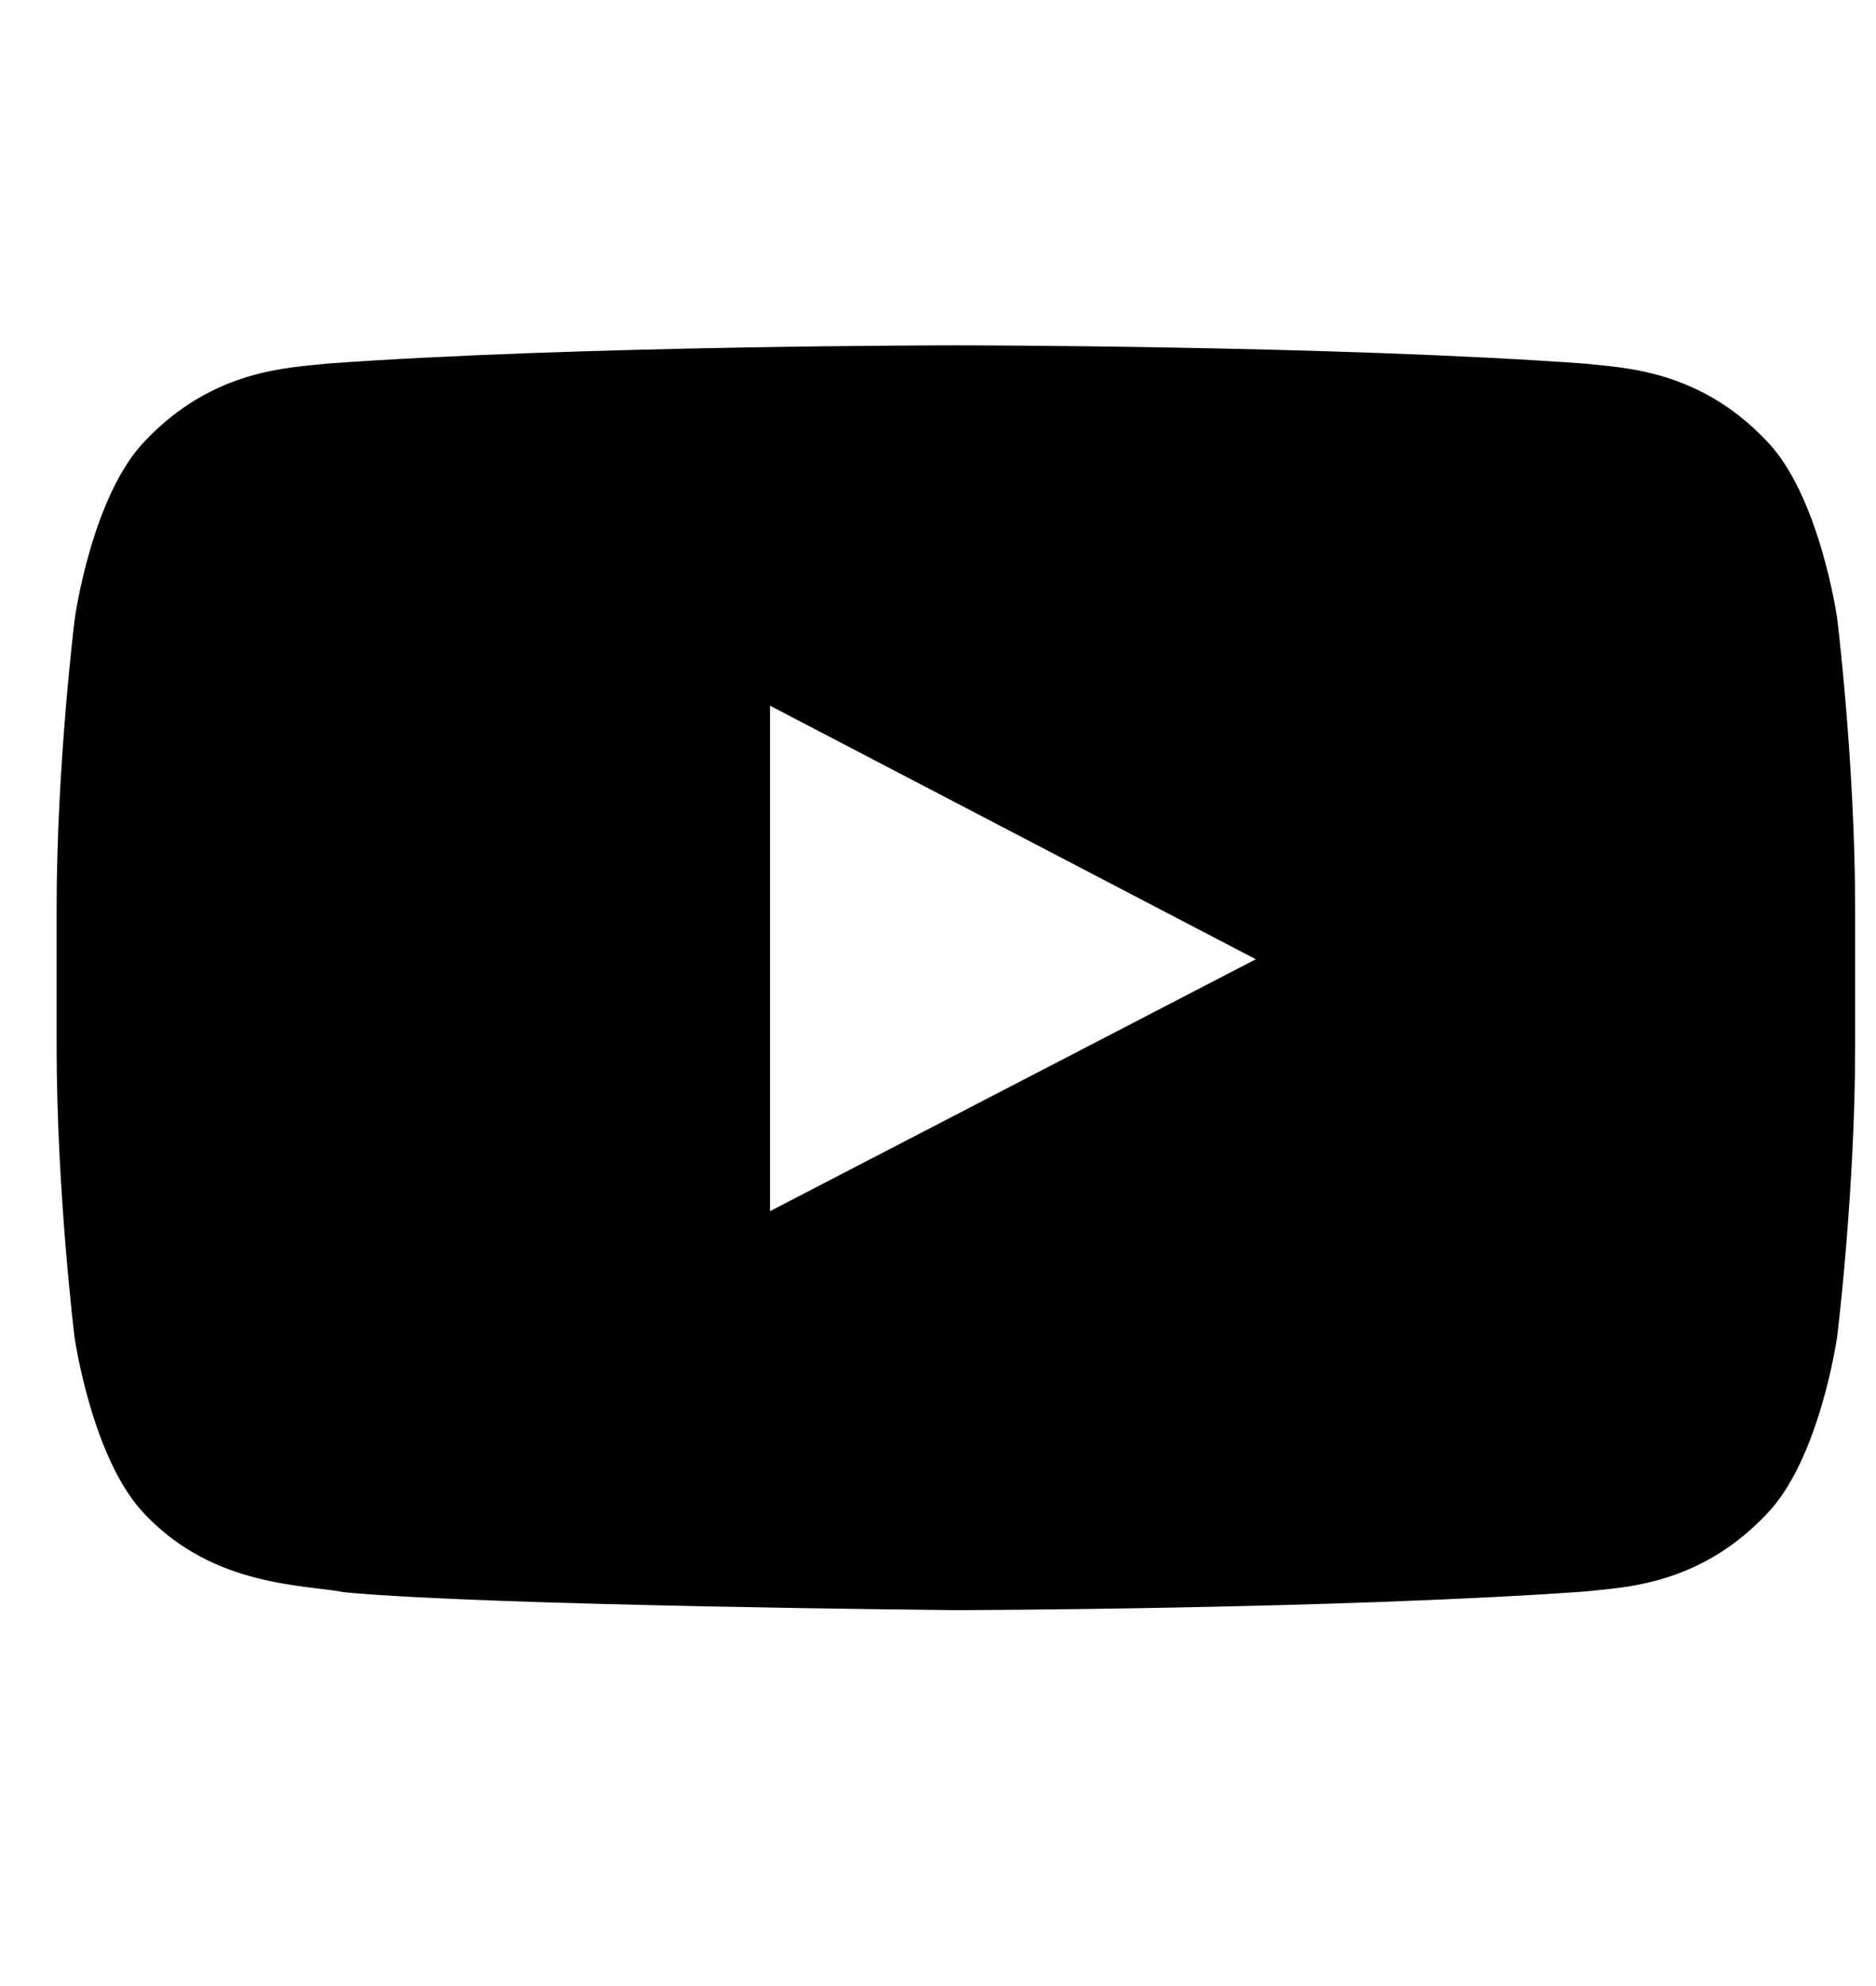 <svg width="17" height="18" viewBox="0 0 17 18" fill="none" xmlns="http://www.w3.org/2000/svg">
<g clip-path="url(#clip0_1524_195)">
<path d="M16.648 5.603C16.648 5.603 16.489 4.48 15.999 3.986C15.378 3.337 14.684 3.334 14.366 3.296C12.087 3.13 8.665 3.13 8.665 3.13H8.659C8.659 3.13 5.237 3.13 2.957 3.296C2.639 3.334 1.945 3.337 1.324 3.986C0.834 4.48 0.678 5.603 0.678 5.603C0.678 5.603 0.513 6.924 0.513 8.242V9.477C0.513 10.795 0.675 12.116 0.675 12.116C0.675 12.116 0.834 13.24 1.321 13.733C1.942 14.383 2.757 14.361 3.12 14.431C4.425 14.555 8.662 14.593 8.662 14.593C8.662 14.593 12.087 14.586 14.366 14.424C14.684 14.386 15.378 14.383 15.999 13.733C16.489 13.24 16.648 12.116 16.648 12.116C16.648 12.116 16.811 10.799 16.811 9.477V8.242C16.811 6.924 16.648 5.603 16.648 5.603ZM6.978 10.977V6.396L11.38 8.694L6.978 10.977Z" fill="black"/>
</g>
<defs>
<clipPath id="clip0_1524_195">
<rect width="16.298" height="16.298" fill="white" transform="translate(0.513 0.714)"/>
</clipPath>
</defs>
</svg>
